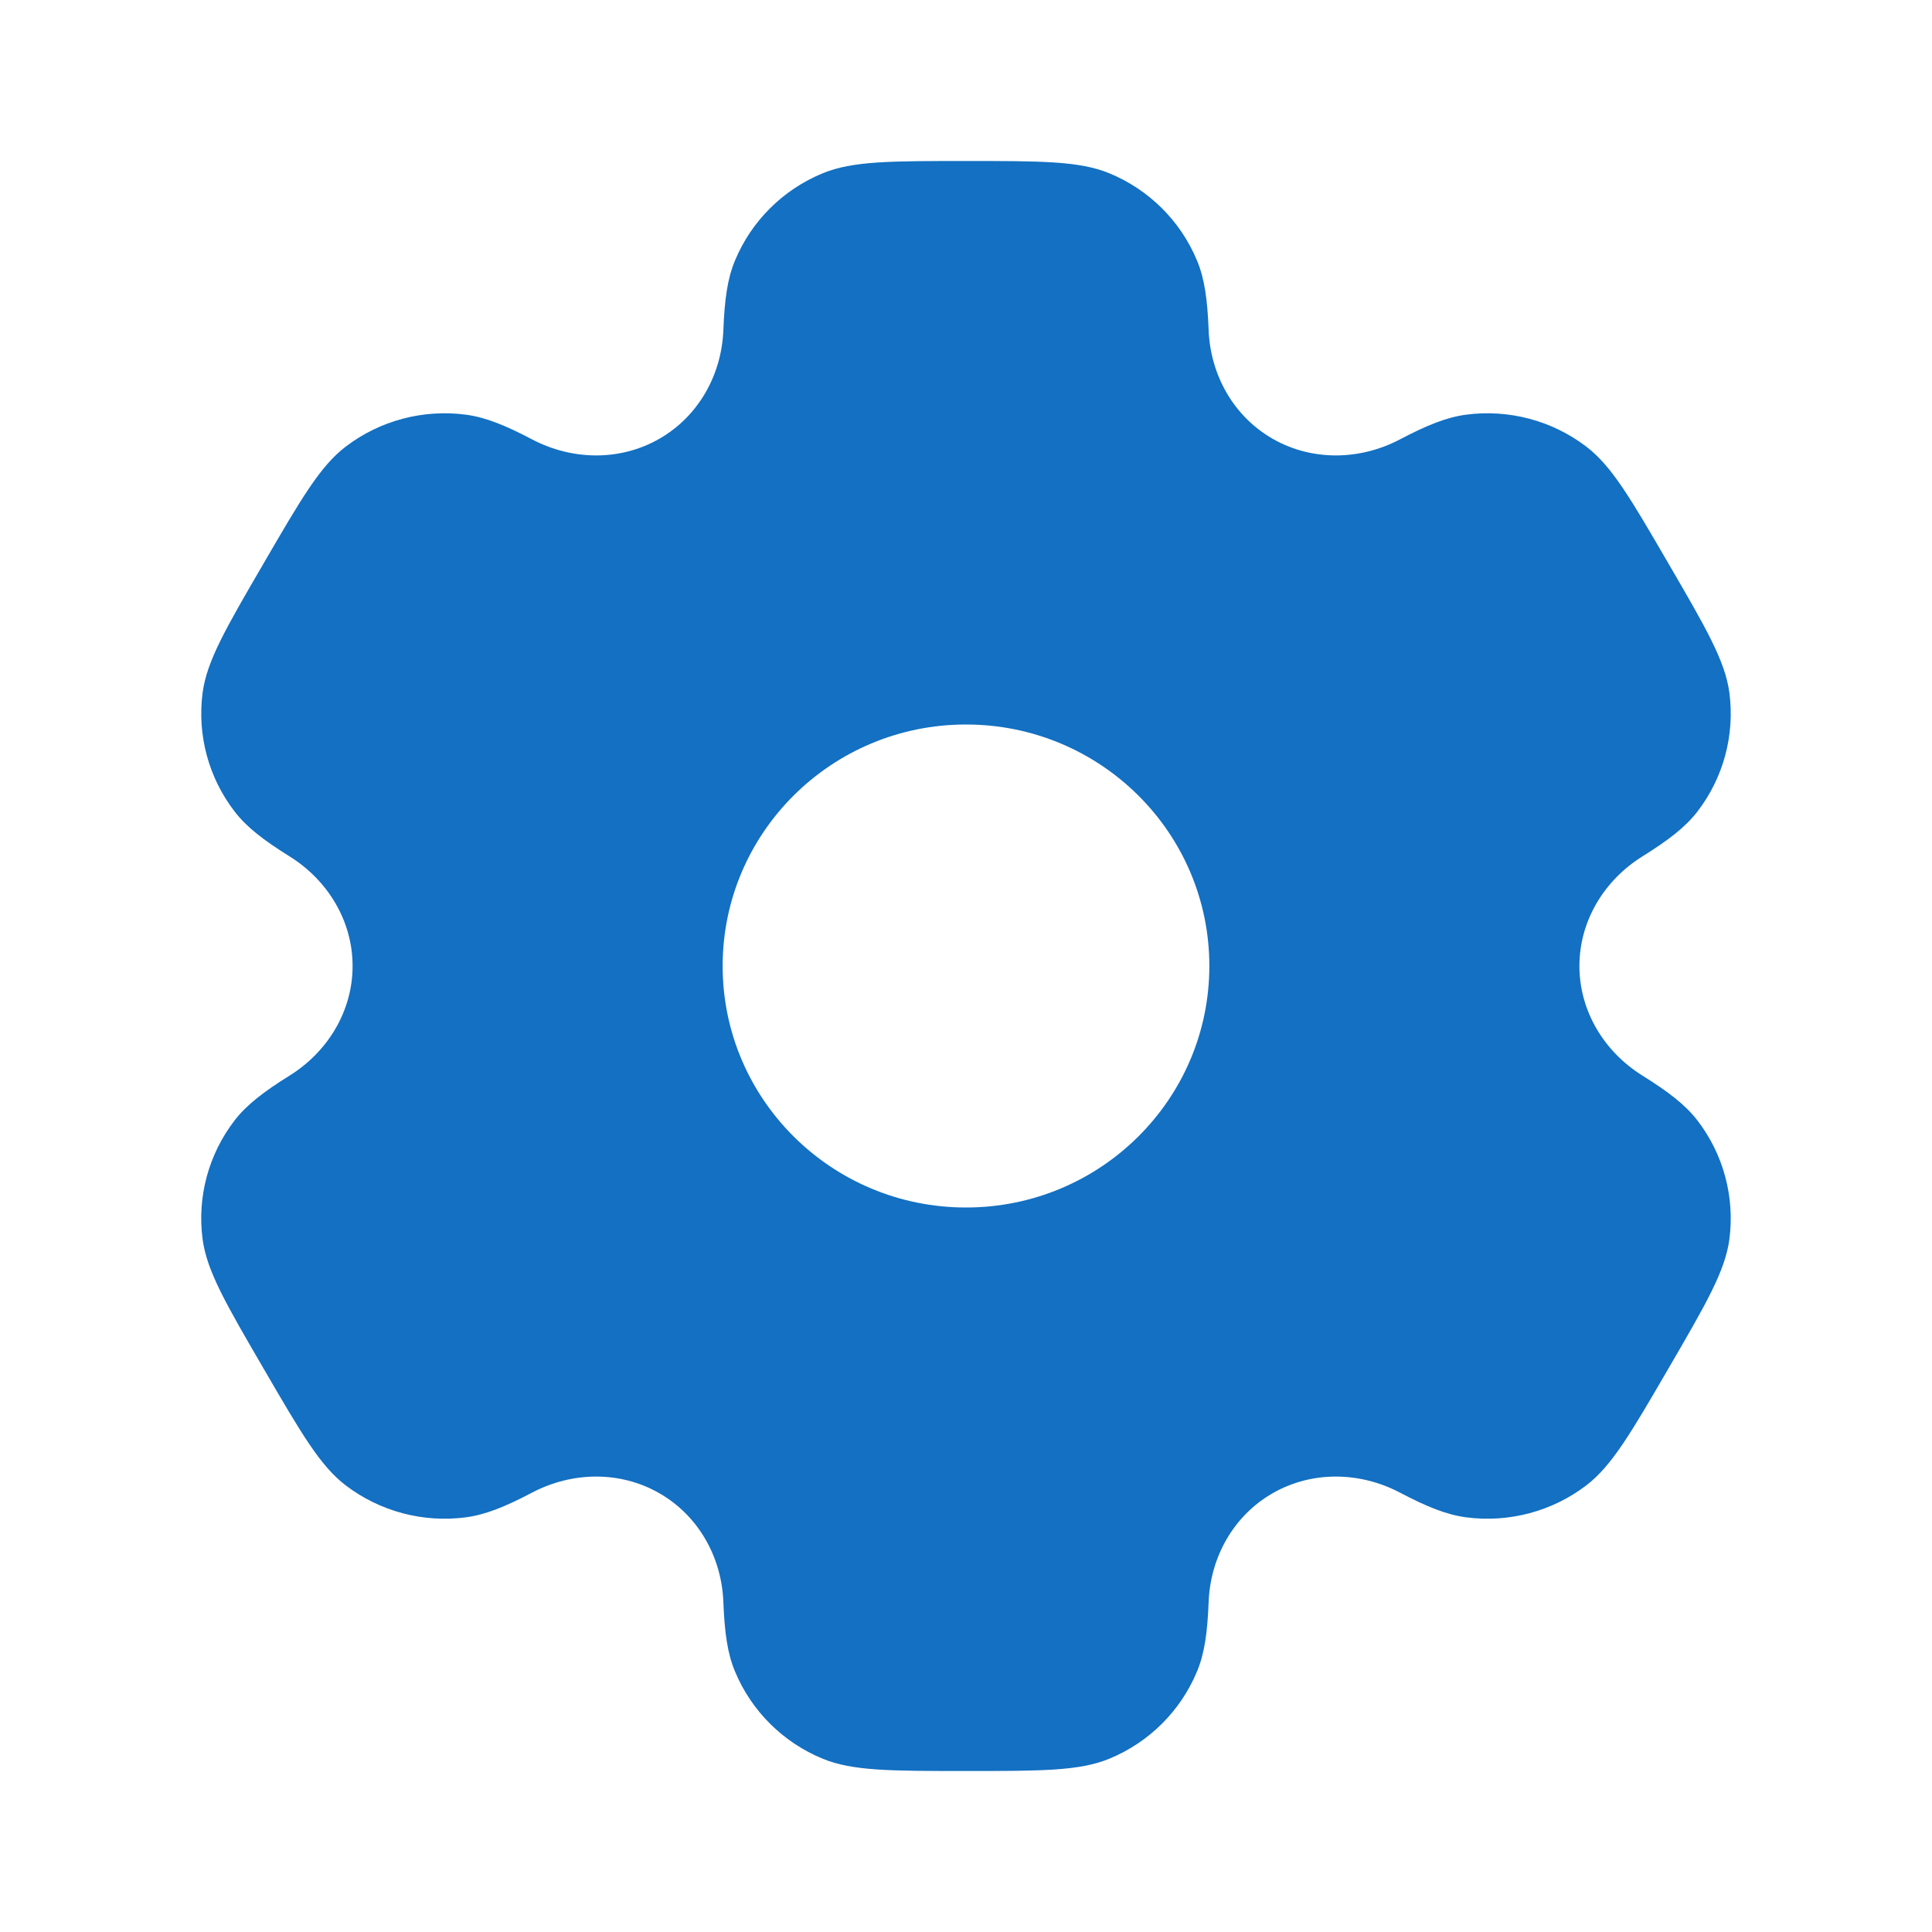<svg width="24" height="24" viewBox="0 0 24 24" fill="none" xmlns="http://www.w3.org/2000/svg">
<g id="Settings">
<path id="Vector" fill-rule="evenodd" clip-rule="evenodd" d="M13.779 2.152C13.409 2 12.939 2 12 2C11.061 2 10.591 2 10.221 2.152C9.727 2.355 9.335 2.745 9.131 3.235C9.037 3.458 9.001 3.719 8.986 4.098C8.965 4.656 8.677 5.172 8.19 5.451C7.703 5.73 7.109 5.72 6.611 5.459C6.273 5.281 6.028 5.183 5.786 5.151C5.256 5.082 4.72 5.224 4.296 5.547C3.978 5.789 3.743 6.193 3.274 7C2.804 7.807 2.57 8.21 2.517 8.605C2.448 9.131 2.591 9.663 2.917 10.084C3.065 10.276 3.274 10.437 3.598 10.639C4.074 10.936 4.38 11.442 4.38 12C4.38 12.558 4.074 13.064 3.598 13.361C3.274 13.563 3.065 13.724 2.916 13.916C2.591 14.337 2.447 14.869 2.517 15.395C2.57 15.789 2.804 16.193 3.274 17C3.743 17.807 3.978 18.211 4.296 18.453C4.72 18.776 5.256 18.918 5.786 18.849C6.028 18.817 6.273 18.719 6.611 18.541C7.109 18.28 7.703 18.27 8.19 18.549C8.677 18.828 8.965 19.344 8.986 19.902C9.001 20.282 9.037 20.542 9.131 20.765C9.335 21.255 9.727 21.645 10.221 21.848C10.591 22 11.061 22 12 22C12.939 22 13.409 22 13.779 21.848C14.273 21.645 14.665 21.255 14.869 20.765C14.963 20.542 14.999 20.282 15.014 19.902C15.035 19.344 15.323 18.828 15.81 18.549C16.297 18.27 16.891 18.28 17.389 18.541C17.727 18.719 17.972 18.817 18.214 18.849C18.744 18.918 19.28 18.776 19.704 18.453C20.022 18.21 20.257 17.807 20.726 17C21.196 16.193 21.43 15.789 21.483 15.395C21.552 14.869 21.409 14.337 21.084 13.916C20.935 13.724 20.726 13.563 20.402 13.361C19.926 13.064 19.62 12.558 19.62 12C19.62 11.442 19.926 10.936 20.402 10.639C20.726 10.437 20.935 10.276 21.084 10.084C21.409 9.663 21.552 9.131 21.483 8.605C21.43 8.211 21.196 7.807 20.726 7C20.257 6.193 20.022 5.789 19.704 5.547C19.28 5.224 18.744 5.082 18.214 5.151C17.972 5.183 17.727 5.281 17.389 5.459C16.892 5.72 16.297 5.73 15.81 5.451C15.323 5.172 15.035 4.656 15.014 4.098C14.999 3.718 14.963 3.458 14.869 3.235C14.665 2.745 14.273 2.355 13.779 2.152ZM12 15C13.669 15 15.023 13.657 15.023 12C15.023 10.343 13.669 9 12 9C10.331 9 8.977 10.343 8.977 12C8.977 13.657 10.331 15 12 15Z" fill="#1370C2"/>
</g>
</svg>
